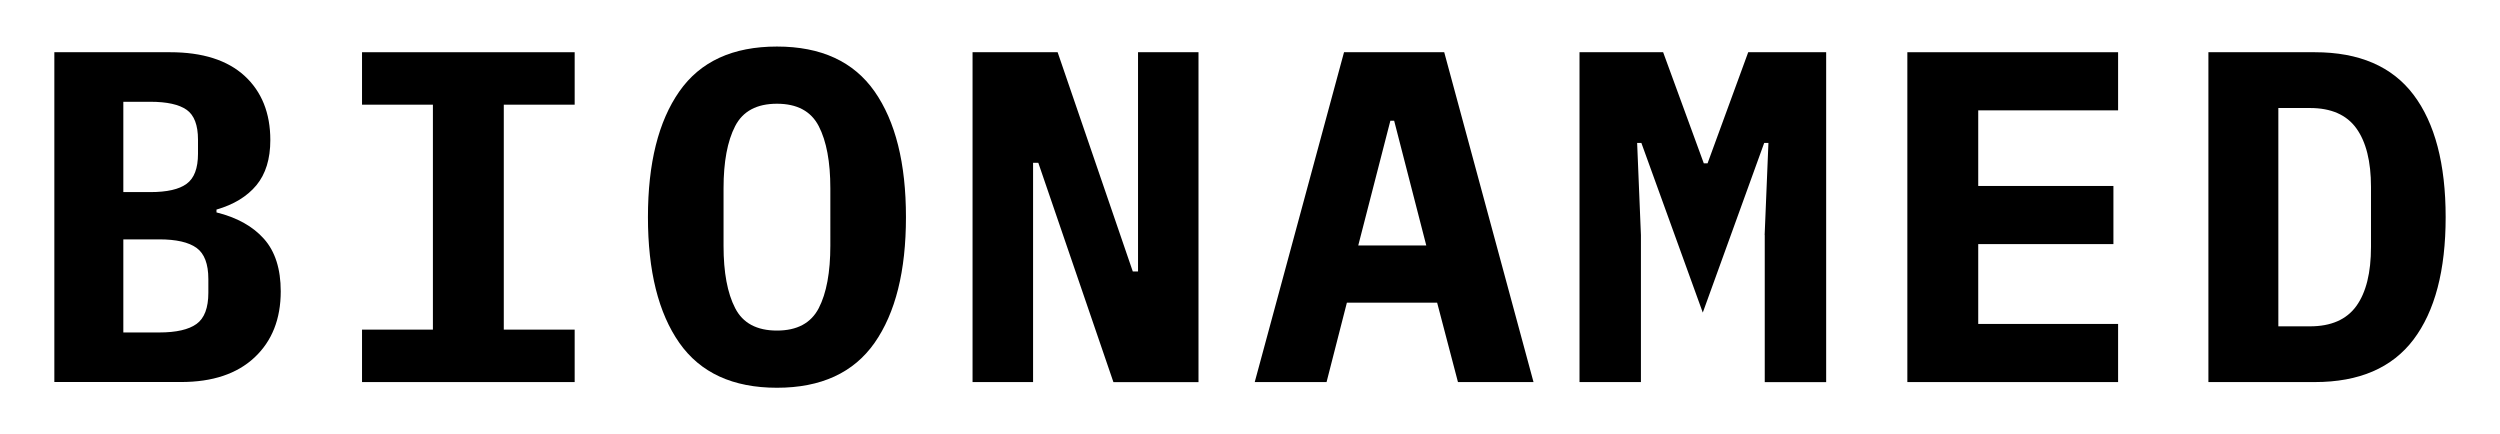 <?xml version="1.0" encoding="UTF-8"?>
<!-- Generator: Adobe Illustrator 27.4.1, SVG Export Plug-In . SVG Version: 6.00 Build 0)  -->
<svg xmlns="http://www.w3.org/2000/svg" xmlns:xlink="http://www.w3.org/1999/xlink" version="1.1" id="Layer_1" x="0px" y="0px" viewBox="0 0 449 78" style="enable-background:new 0 0 449 78;" xml:space="preserve">
<g>
	<path d="M9.76,9.38h20.79c5.83,0,10.28,1.42,13.37,4.24c3.08,2.83,4.63,6.68,4.63,11.54c0,3.4-0.84,6.1-2.5,8.11   c-1.67,2.01-4.06,3.47-7.17,4.37v0.51c3.68,0.91,6.52,2.49,8.53,4.75c2.01,2.26,3.01,5.41,3.01,9.42c0,4.98-1.57,8.94-4.71,11.88   c-3.14,2.94-7.54,4.41-13.2,4.41H9.76V9.38z M26.99,34.5c3,0,5.18-0.49,6.53-1.49c1.36-0.99,2.04-2.79,2.04-5.39v-2.55   c0-2.6-0.68-4.39-2.04-5.35c-1.36-0.96-3.54-1.44-6.53-1.44h-4.84V34.5H26.99z M28.6,59.71c3.05,0,5.29-0.51,6.7-1.53   c1.41-1.02,2.12-2.89,2.12-5.6v-2.46c0-2.72-0.71-4.58-2.12-5.6c-1.41-1.02-3.65-1.53-6.7-1.53h-6.45v16.72H28.6z"></path>
	<path d="M65.02,68.62V59.2h12.73V18.8H65.02V9.38h38.19v9.42H90.48v40.4h12.73v9.42H65.02z"></path>
	<path d="M139.54,69.64c-7.92,0-13.76-2.69-17.53-8.06c-3.76-5.37-5.64-12.9-5.64-22.58c0-9.68,1.88-17.2,5.64-22.58   c3.76-5.38,9.6-8.06,17.53-8.06s13.76,2.69,17.53,8.06c3.76,5.38,5.64,12.9,5.64,22.58c0,9.68-1.88,17.2-5.64,22.58   C153.3,66.95,147.46,69.64,139.54,69.64z M139.54,59.37c3.62,0,6.12-1.34,7.51-4.03c1.39-2.69,2.08-6.44,2.08-11.25V33.82   c0-4.75-0.69-8.47-2.08-11.16c-1.39-2.69-3.89-4.03-7.51-4.03s-6.13,1.34-7.51,4.03c-1.39,2.69-2.08,6.41-2.08,11.16v10.35   c0,4.75,0.69,8.47,2.08,11.16C133.41,58.03,135.91,59.37,139.54,59.37z"></path>
	<path d="M186.48,29.24h-0.94v39.38h-10.87V9.38h15.28l13.5,39.38h0.94V9.38h10.86v59.25h-15.28L186.48,29.24z"></path>
	<path d="M261.85,68.62l-3.74-14.26H241.9l-3.65,14.26h-12.9l16.04-59.25h17.99l16.04,59.25H261.85z M250.39,21.68h-0.68   l-5.77,22.41h12.22L250.39,21.68z"></path>
	<path d="M316.93,42.22l0.68-16.55h-0.76l-11.03,30.47l-11.03-30.47h-0.76l0.68,16.55v26.4h-11.03V9.38h15.02l7.3,19.95h0.68   l7.3-19.95h14v59.25h-11.03V42.22z"></path>
	<path d="M342.56,68.62V9.38h37.85v10.44h-25.12V33.4h24.28v10.44h-24.28v14.34h25.12v10.44H342.56z"></path>
	<path d="M396.63,9.38h19.1c7.98,0,13.89,2.55,17.74,7.64c3.84,5.09,5.77,12.42,5.77,21.98s-1.93,16.89-5.77,21.98   c-3.85,5.09-9.76,7.64-17.74,7.64h-19.1V9.38z M414.88,58.61c3.79,0,6.56-1.22,8.32-3.65c1.75-2.43,2.63-5.97,2.63-10.61V33.57   c0-4.58-0.88-8.09-2.63-10.52c-1.75-2.43-4.53-3.65-8.32-3.65h-5.69v39.21H414.88z"></path>
</g>
</svg>
